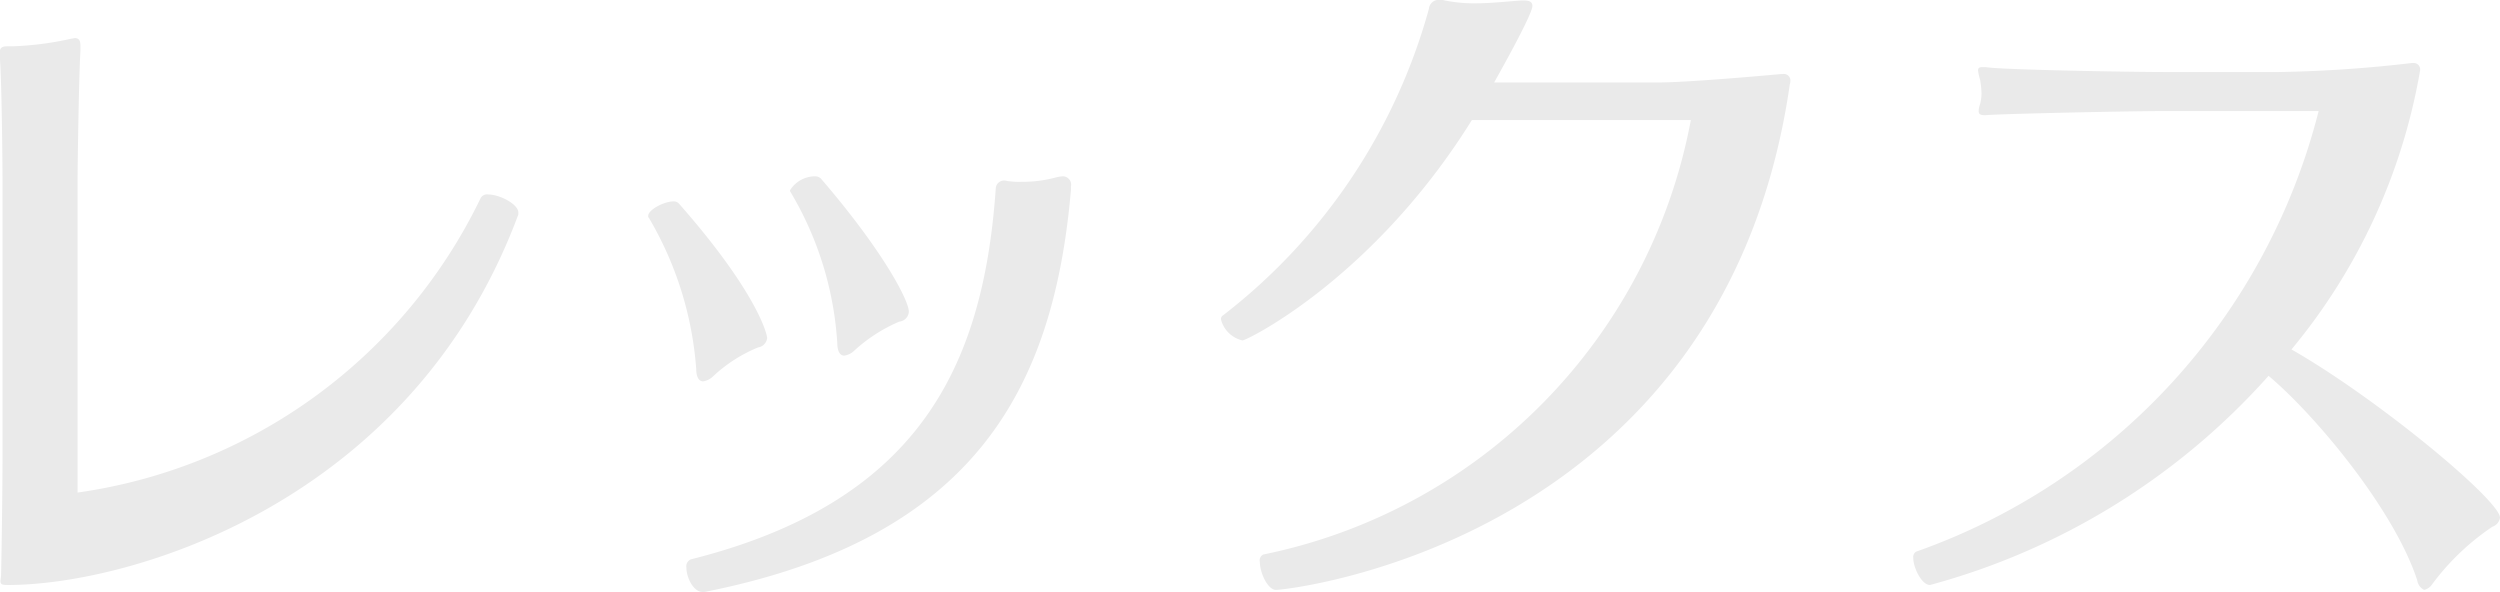 <svg height="37.47" viewBox="0 0 158.25 37.47" width="158.25" xmlns="http://www.w3.org/2000/svg"><path d="m1898.22 7422.42c0-.53-1.19-1.14-1.9-1.14a.466.466 0 0 0 -.48.22 33.539 33.539 0 0 1 -25.52 18.65v-19.67c0-1.23.09-6.86.18-8.27v-.35c0-.26-.05-.48-.36-.48a1.814 1.814 0 0 1 -.22.04 20.15 20.15 0 0 1 -3.65.48h-.39c-.4 0-.49.14-.49.44v.18c.13 1.32.18 6.86.18 8.01v17.2c0 1.94-.05 5.85-.09 7.57 0 .22-.04.35-.04.44 0 .22.08.26.48.26 7.61 0 25.48-5.1 32.3-23.45zm11.79 24.02c17.07-3.38 22.09-12.84 23.19-25.43v-.22a.535.535 0 0 0 -.53-.66 2.716 2.716 0 0 0 -.49.09 8.188 8.188 0 0 1 -2.11.26 4.663 4.663 0 0 1 -.79-.04c-.09 0-.18-.04-.26-.04a.527.527 0 0 0 -.58.52c-.79 11.31-4.92 19.85-19.31 23.46a.48.48 0 0 0 -.27.52c0 .62.44 1.54 1.02 1.54zm3.39-15.48a.674.674 0 0 0 .57-.58c0-.3-.71-2.99-5.59-8.53a.432.432 0 0 0 -.35-.13c-.57 0-1.59.52-1.59.92a.146.146 0 0 0 .05.13 21.964 21.964 0 0 1 2.99 9.55c0 .35.09.79.44.79a1.152 1.152 0 0 0 .62-.31 9.305 9.305 0 0 1 2.86-1.84zm8.93-1.63a.672.672 0 0 0 .61-.62c0-.75-1.71-3.96-5.58-8.45a.546.546 0 0 0 -.36-.13 1.886 1.886 0 0 0 -1.58.88.157.157 0 0 0 .04.13 21.222 21.222 0 0 1 2.95 9.55c0 .35.09.79.44.79a1.115 1.115 0 0 0 .62-.3 10.036 10.036 0 0 1 2.86-1.85zm55.79-15.67c-1.94.18-6.12.53-7.7.53h-10.43c.09-.17 2.42-4.27 2.42-4.84 0-.22-.13-.35-.53-.35h-.13c-.79.04-1.85.18-2.95.18a9.364 9.364 0 0 1 -1.93-.18 1.2 1.2 0 0 0 -.35-.04.626.626 0 0 0 -.66.57 36.864 36.864 0 0 1 -13.03 19.4.269.269 0 0 0 -.13.27 1.827 1.827 0 0 0 1.36 1.32c.27 0 8.28-3.92 14.52-13.95h13.86a34.541 34.541 0 0 1 -27.06 27.5.414.414 0 0 0 -.22.48c0 .66.49 1.76 1.02 1.76.79 0 28.29-3.03 32.51-31.9 0-.09.05-.17.05-.31a.41.41 0 0 0 -.49-.44zm39.95-.7a82.688 82.688 0 0 1 -8.45.57h-7.21c-1.85 0-10.17-.13-11.31-.31h-.22c-.22 0-.26.09-.26.22a3.722 3.722 0 0 0 .13.58 5.812 5.812 0 0 1 .09.88 2.921 2.921 0 0 1 -.09.66 1.328 1.328 0 0 0 -.09.44c0 .13.04.26.35.26h.09c1.1-.09 9.15-.26 11.31-.26h9.77a39.994 39.994 0 0 1 -25.48 27.89.4.4 0 0 0 -.18.4c0 .61.53 1.71 1.06 1.71a44.106 44.106 0 0 0 21.43-13.24c2.99 2.51 7.96 8.49 9.41 12.94a.8.8 0 0 0 .44.61.87.87 0 0 0 .53-.39 15.582 15.582 0 0 1 3.79-3.61.711.711 0 0 0 .48-.57c0-1.1-7.79-7.57-13.2-10.65a37.573 37.573 0 0 0 8.14-17.65.407.407 0 0 0 -.44-.48z" fill="#eaeaea" fill-rule="evenodd" transform="translate(-1865.41 -7408.97)"/></svg>